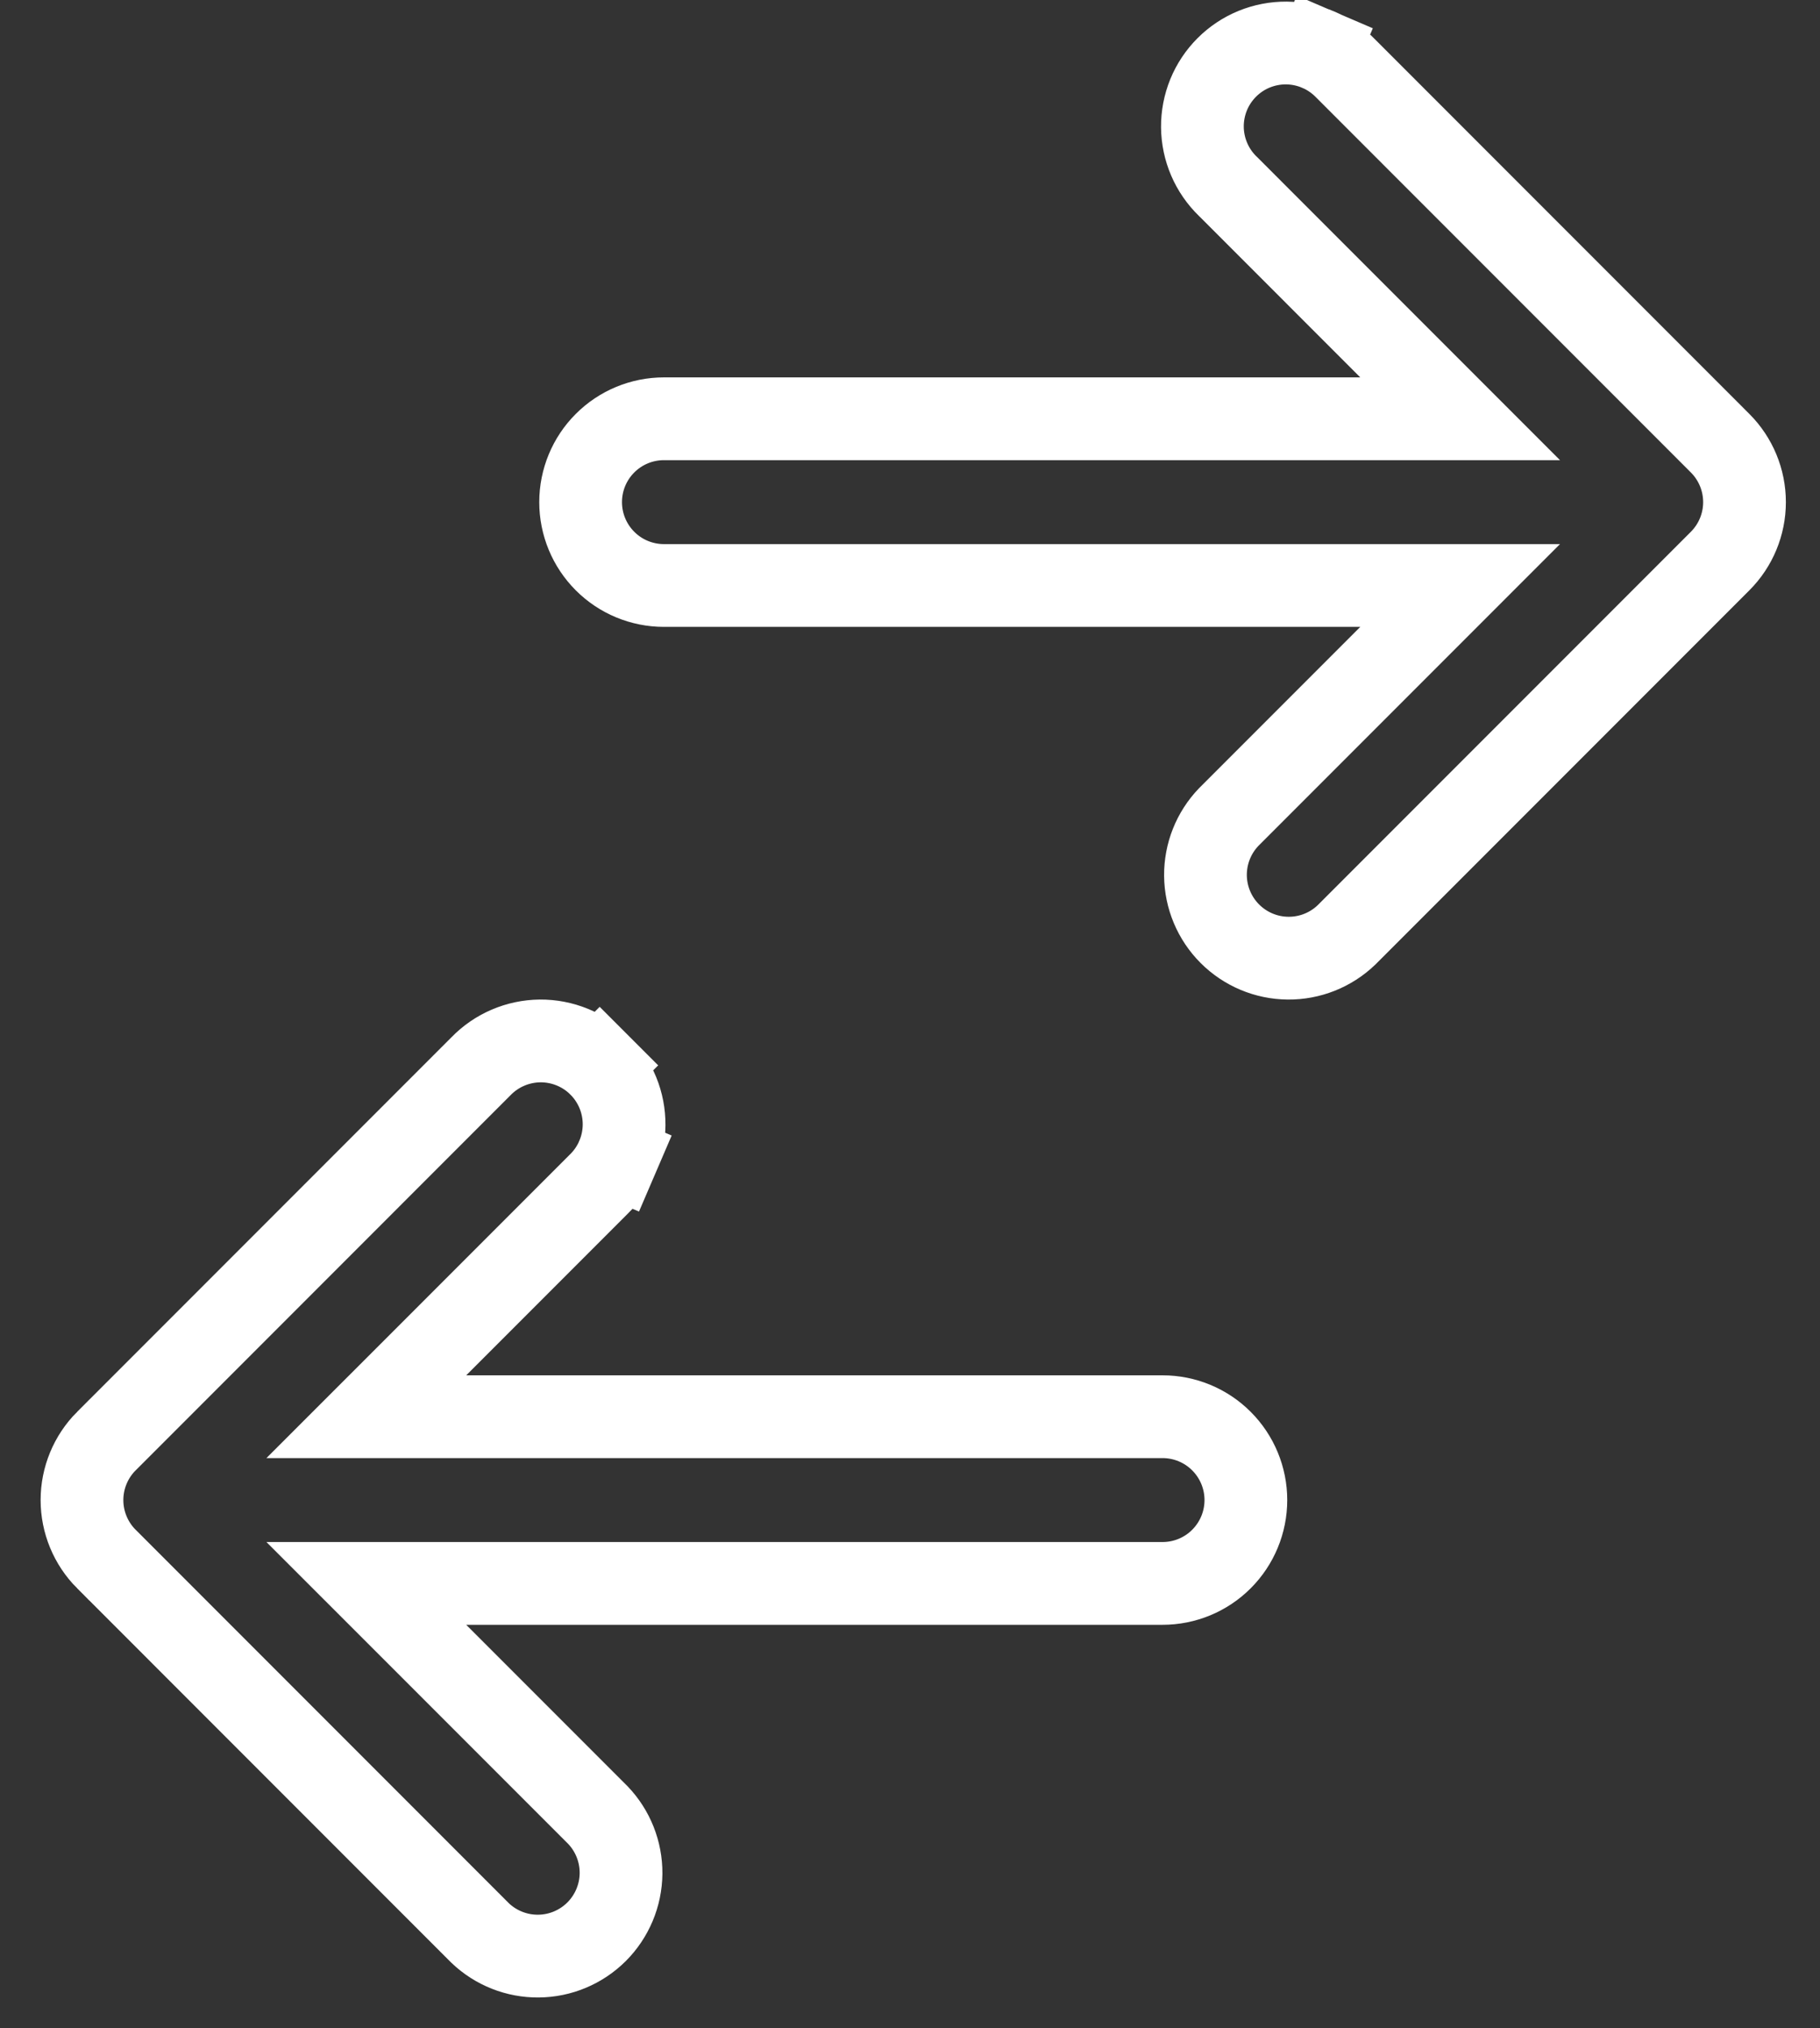    <svg
          xmlns="http://www.w3.org/2000/svg"
          width="44"
          height="49"
          viewBox="0 0 44 49"
          fill="none"
        >
          <rect x="0" y="0" width="44" height="49" fill="#333333" stroke="none"/>
          <path
            d="M33.593 15.853L35.3 14.146H32.886H16.051C15.517 14.146 15.004 13.934 14.627 13.556C14.249 13.178 14.037 12.666 14.037 12.132C14.037 11.598 14.249 11.085 14.627 10.708C15.004 10.33 15.517 10.118 16.051 10.118H32.886H35.3L33.593 8.411L29.697 4.514L29.69 4.508L29.684 4.502C29.492 4.316 29.338 4.094 29.233 3.848C29.127 3.602 29.072 3.338 29.069 3.071C29.067 2.803 29.118 2.538 29.219 2.29C29.32 2.043 29.47 1.818 29.659 1.629C29.848 1.44 30.073 1.29 30.32 1.189C30.568 1.088 30.833 1.037 31.101 1.039C31.368 1.042 31.632 1.097 31.878 1.203L32.27 0.289L31.878 1.203C32.124 1.308 32.346 1.462 32.532 1.654L32.538 1.66L32.544 1.666L41.585 10.708C41.963 11.086 42.175 11.598 42.175 12.132C42.175 12.666 41.963 13.178 41.585 13.556L32.551 22.59C32.171 22.954 31.665 23.155 31.14 23.15C30.612 23.146 30.107 22.934 29.733 22.56C29.36 22.187 29.148 21.682 29.143 21.154C29.139 20.628 29.34 20.122 29.703 19.743L33.593 15.853ZM10.564 32.522L8.856 34.229H11.271H28.106C28.64 34.229 29.153 34.441 29.53 34.819C29.908 35.197 30.12 35.709 30.12 36.243C30.12 36.777 29.908 37.289 29.53 37.667C29.153 38.045 28.64 38.257 28.106 38.257H11.271H8.856L10.564 39.964L14.454 43.854C14.817 44.233 15.018 44.74 15.014 45.265C15.009 45.793 14.797 46.298 14.424 46.672C14.05 47.045 13.545 47.257 13.017 47.261C12.492 47.266 11.986 47.065 11.606 46.702L2.572 37.667C2.572 37.667 2.571 37.667 2.571 37.667C2.194 37.289 1.982 36.777 1.982 36.243C1.982 35.709 2.194 35.197 2.571 34.819C2.571 34.819 2.572 34.819 2.572 34.819L11.613 25.777L11.619 25.771L11.625 25.765C11.811 25.573 12.033 25.419 12.279 25.314C12.525 25.208 12.789 25.153 13.056 25.15C13.324 25.148 13.589 25.199 13.836 25.3C14.084 25.401 14.309 25.551 14.498 25.74L15.205 25.033L14.498 25.74C14.687 25.929 14.836 26.154 14.938 26.402C15.039 26.649 15.09 26.914 15.088 27.182C15.085 27.449 15.03 27.713 14.924 27.959L15.843 28.354L14.924 27.959C14.819 28.205 14.665 28.427 14.473 28.613L14.467 28.619L14.461 28.625L10.564 32.522Z"
            stroke="white"
            stroke-width="2"
          />
        </svg>